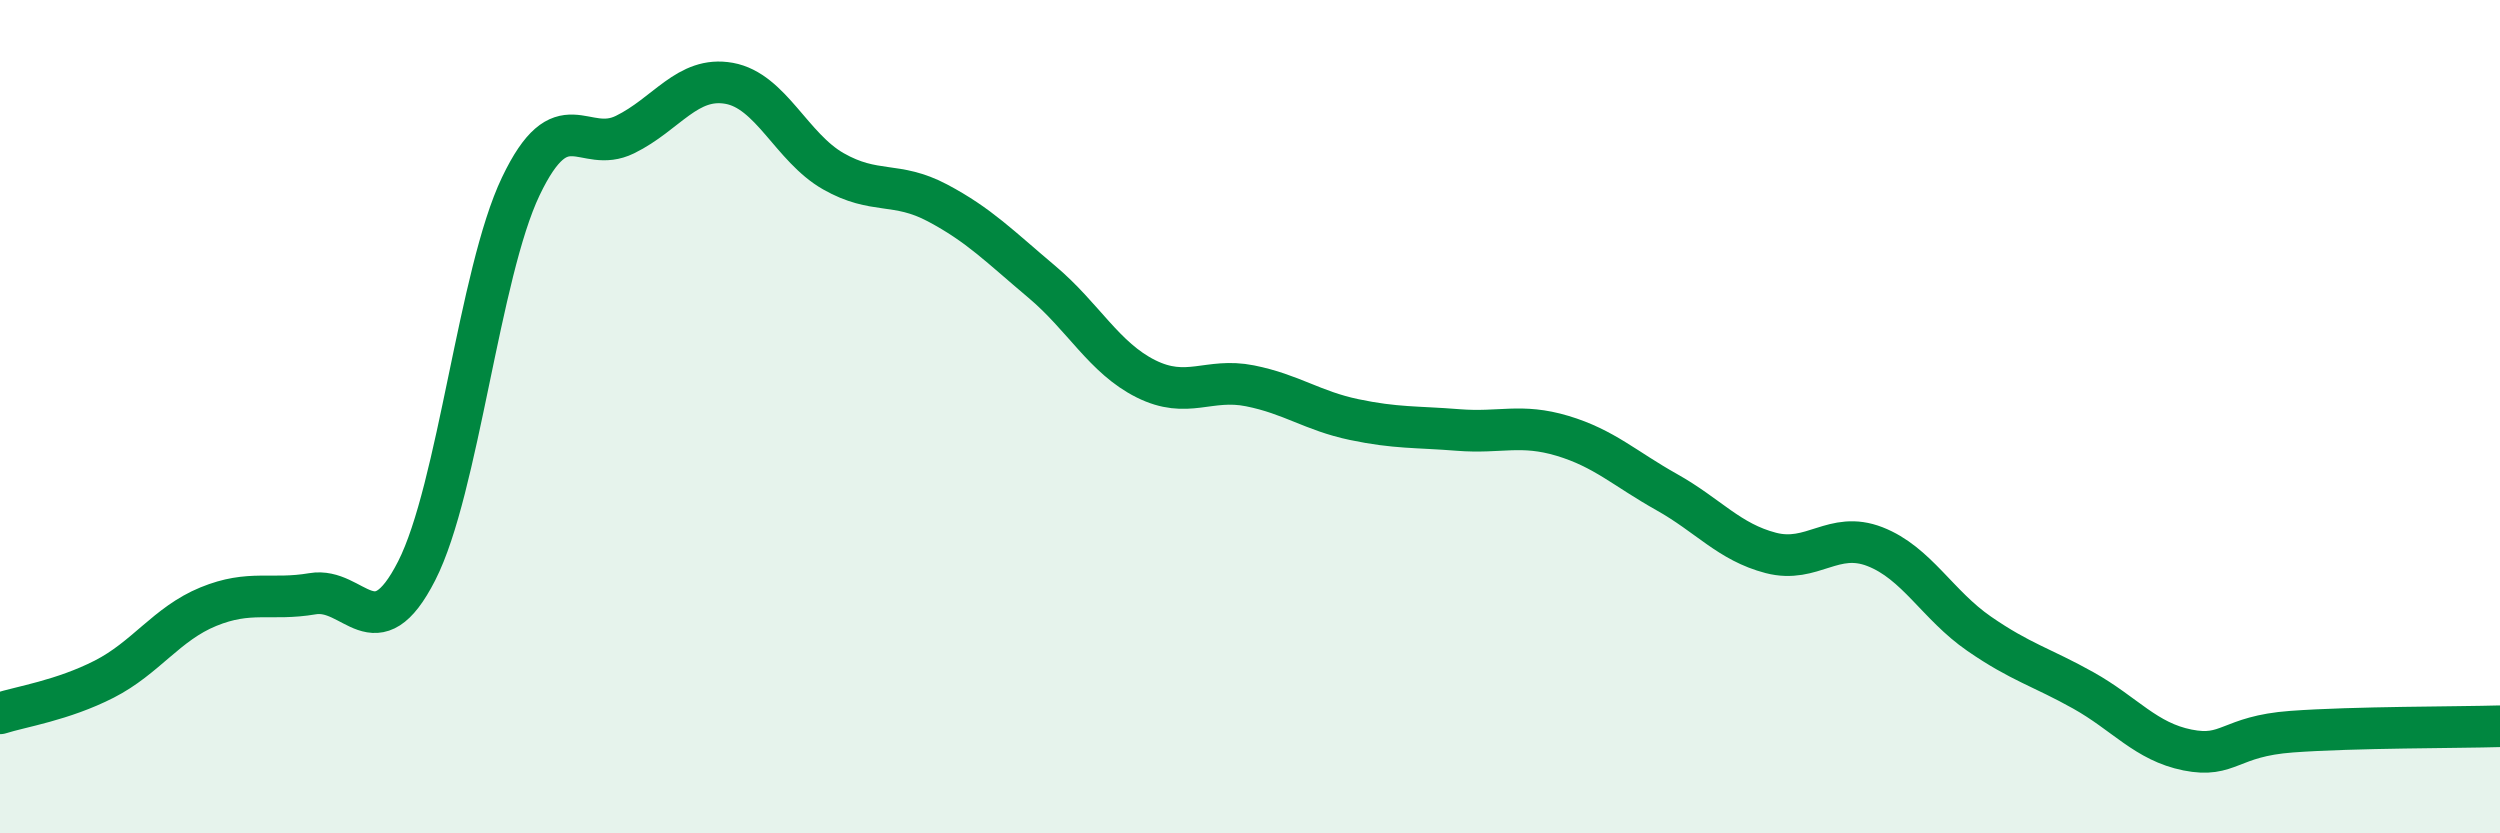
    <svg width="60" height="20" viewBox="0 0 60 20" xmlns="http://www.w3.org/2000/svg">
      <path
        d="M 0,17.12 C 0.5,16.96 1.5,16.81 2.5,16.3 C 3.5,15.79 4,14.97 5,14.56 C 6,14.15 6.5,14.42 7.5,14.25 C 8.5,14.08 9,15.66 10,13.7 C 11,11.74 11.5,6.56 12.5,4.47 C 13.5,2.38 14,3.72 15,3.23 C 16,2.74 16.5,1.82 17.5,2 C 18.5,2.18 19,3.54 20,4.11 C 21,4.68 21.5,4.34 22.5,4.87 C 23.5,5.4 24,5.92 25,6.76 C 26,7.6 26.5,8.59 27.5,9.09 C 28.5,9.59 29,9.06 30,9.26 C 31,9.46 31.5,9.86 32.5,10.07 C 33.5,10.28 34,10.24 35,10.32 C 36,10.4 36.5,10.16 37.5,10.46 C 38.5,10.76 39,11.25 40,11.81 C 41,12.37 41.5,13.01 42.5,13.27 C 43.5,13.53 44,12.73 45,13.12 C 46,13.51 46.5,14.52 47.5,15.21 C 48.5,15.9 49,16.01 50,16.57 C 51,17.13 51.5,17.8 52.5,18 C 53.5,18.2 53.5,17.67 55,17.56 C 56.5,17.45 59,17.46 60,17.43L60 20L0 20Z"
        fill="#008740"
        opacity="0.1"
        stroke-linecap="round"
        stroke-linejoin="round"
      />
      <path
        d="M 0,17.12 C 0.5,16.96 1.5,16.81 2.5,16.3 C 3.5,15.79 4,14.97 5,14.56 C 6,14.15 6.5,14.42 7.5,14.25 C 8.5,14.08 9,15.66 10,13.7 C 11,11.74 11.5,6.56 12.5,4.47 C 13.5,2.38 14,3.72 15,3.23 C 16,2.74 16.5,1.82 17.5,2 C 18.5,2.18 19,3.54 20,4.11 C 21,4.68 21.5,4.34 22.5,4.87 C 23.5,5.4 24,5.92 25,6.76 C 26,7.6 26.5,8.59 27.5,9.09 C 28.5,9.59 29,9.06 30,9.26 C 31,9.46 31.5,9.86 32.5,10.07 C 33.5,10.28 34,10.24 35,10.32 C 36,10.4 36.5,10.16 37.5,10.46 C 38.5,10.76 39,11.25 40,11.81 C 41,12.37 41.5,13.01 42.5,13.27 C 43.5,13.53 44,12.73 45,13.12 C 46,13.51 46.5,14.52 47.5,15.21 C 48.5,15.9 49,16.01 50,16.57 C 51,17.13 51.5,17.8 52.5,18 C 53.5,18.2 53.5,17.67 55,17.56 C 56.5,17.45 59,17.46 60,17.43"
        stroke="#008740"
        stroke-width="1"
        fill="none"
        stroke-linecap="round"
        stroke-linejoin="round"
      />
    </svg>
  